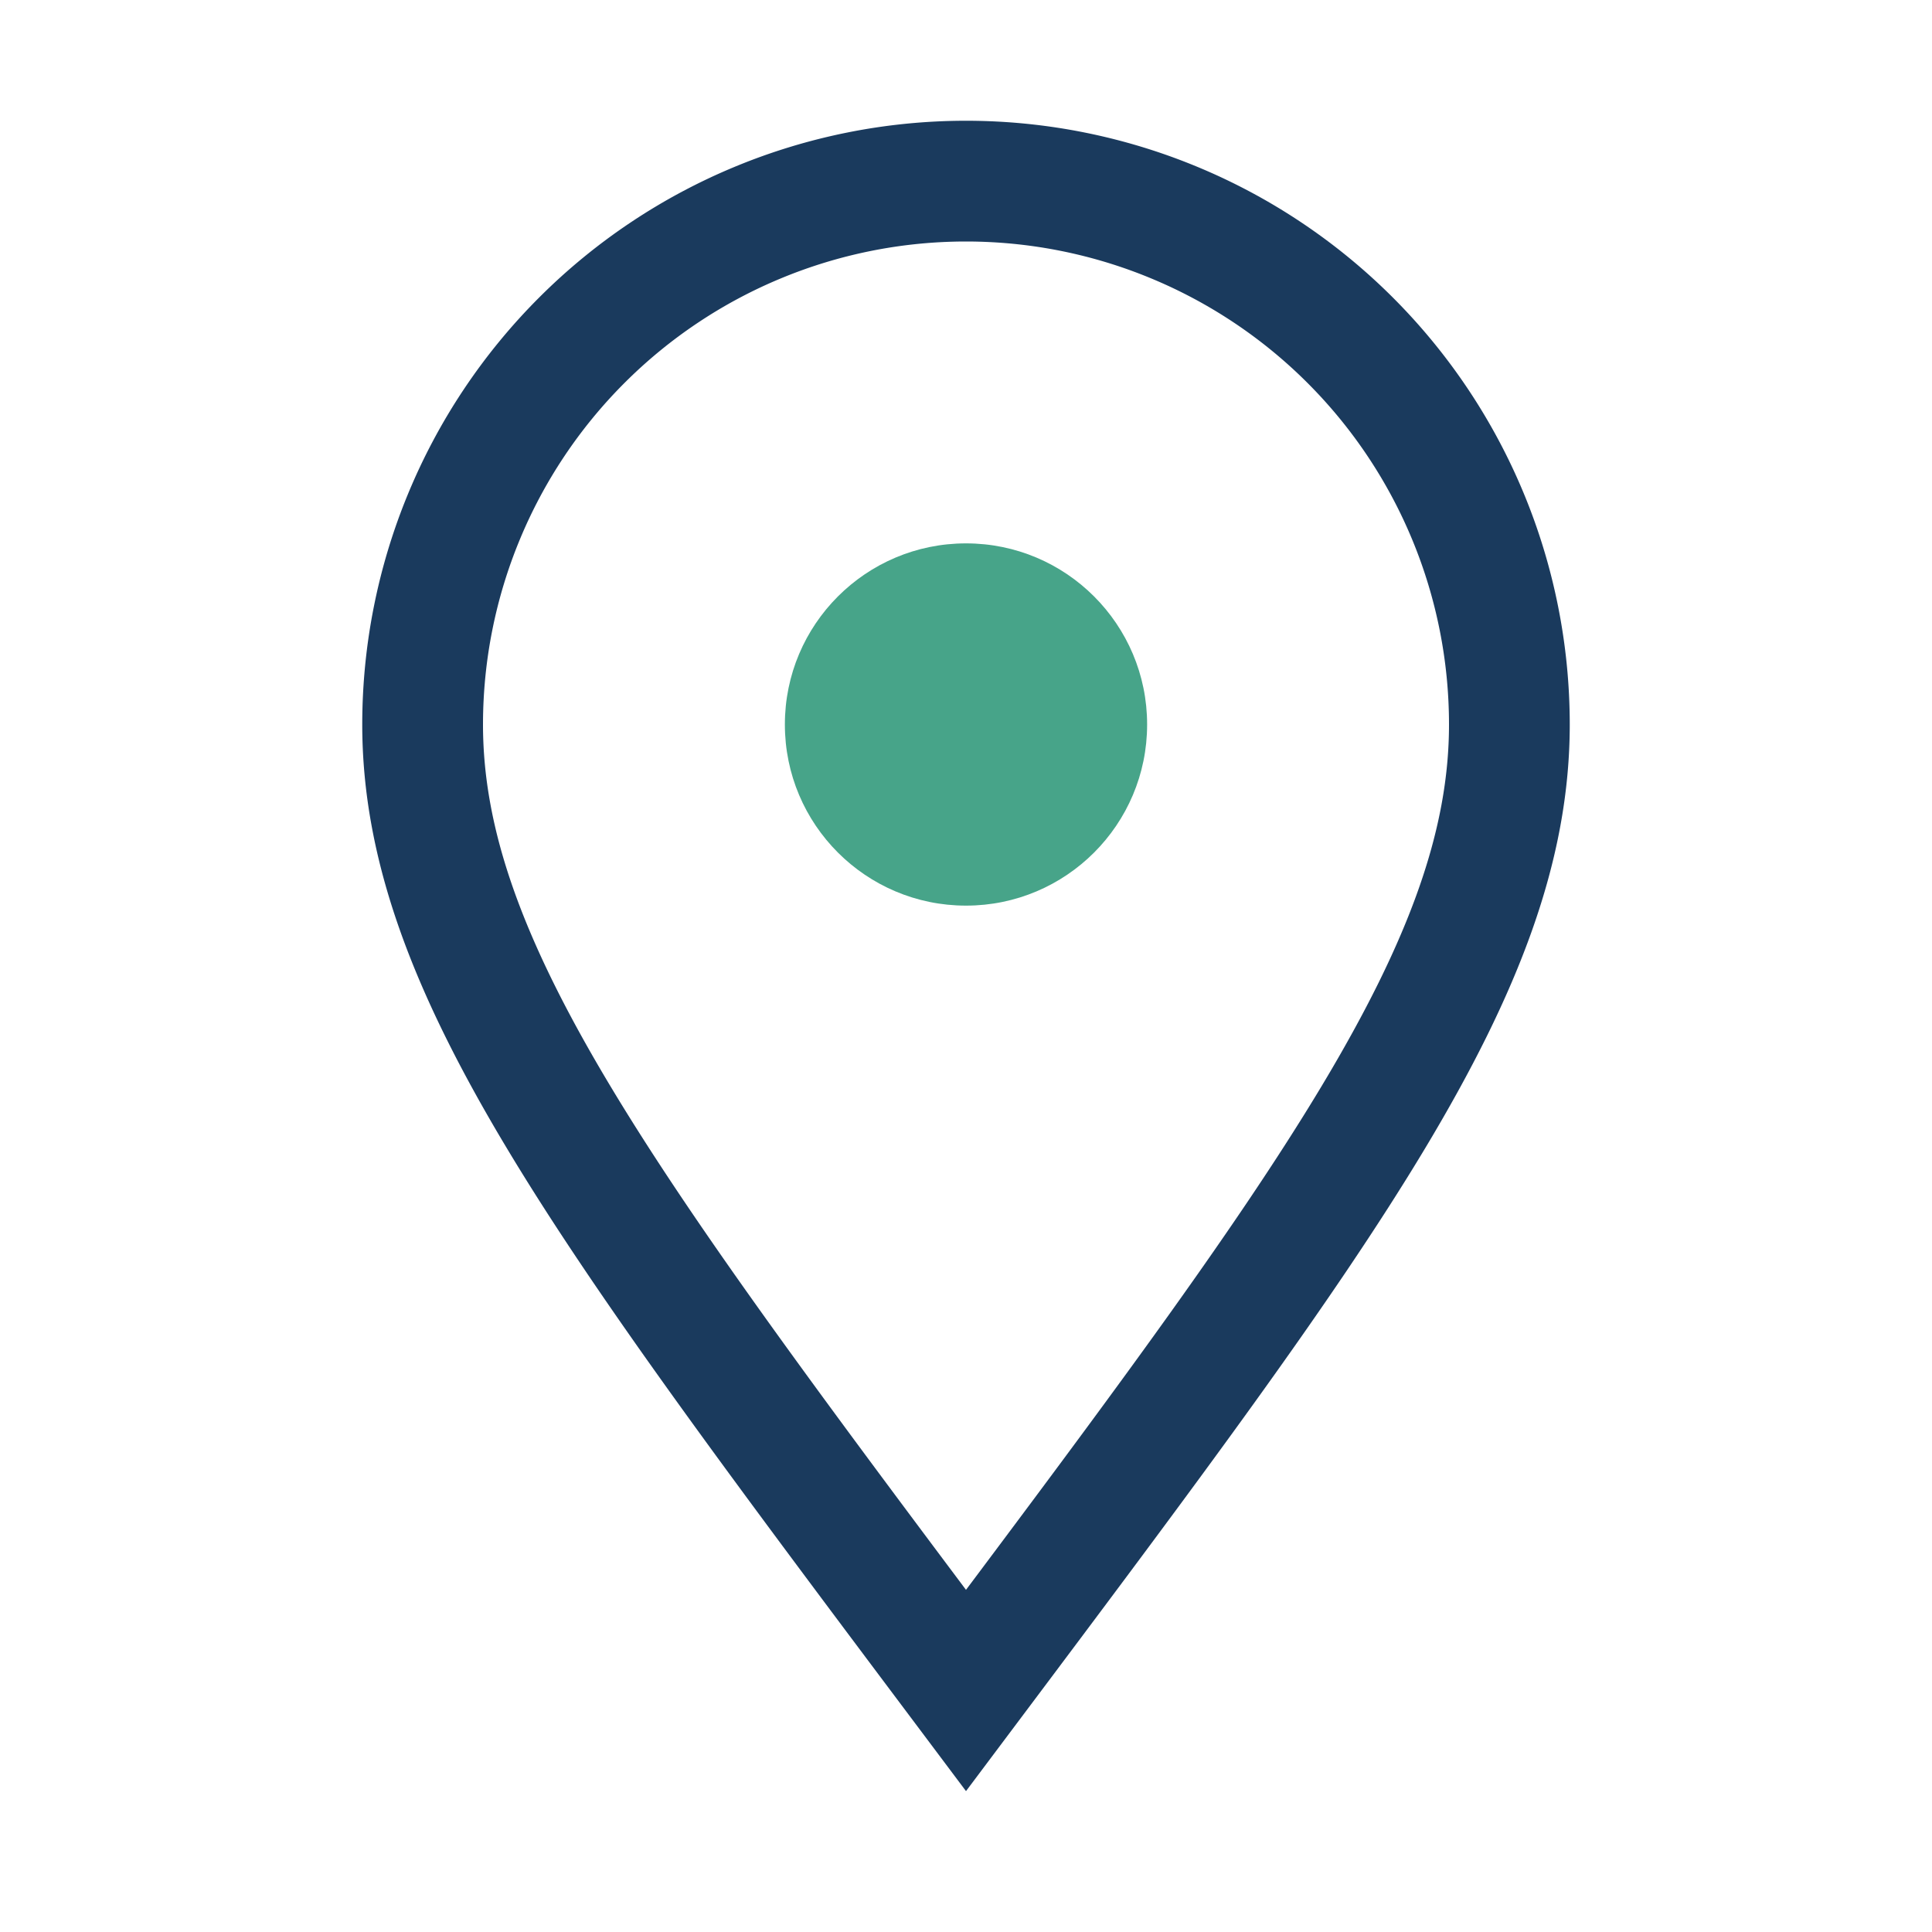 <?xml version="1.0" encoding="UTF-8"?>
<svg xmlns="http://www.w3.org/2000/svg" width="32" height="32" viewBox="0 0 32 32"><path d="M16 28c-6-8-9-12-9-16a9 9 0 1 1 18 0c0 4-3 8-9 16z" fill="none" stroke="#1A3A5D" stroke-width="2"/><circle cx="16" cy="12" r="3" fill="#47A489"/></svg>